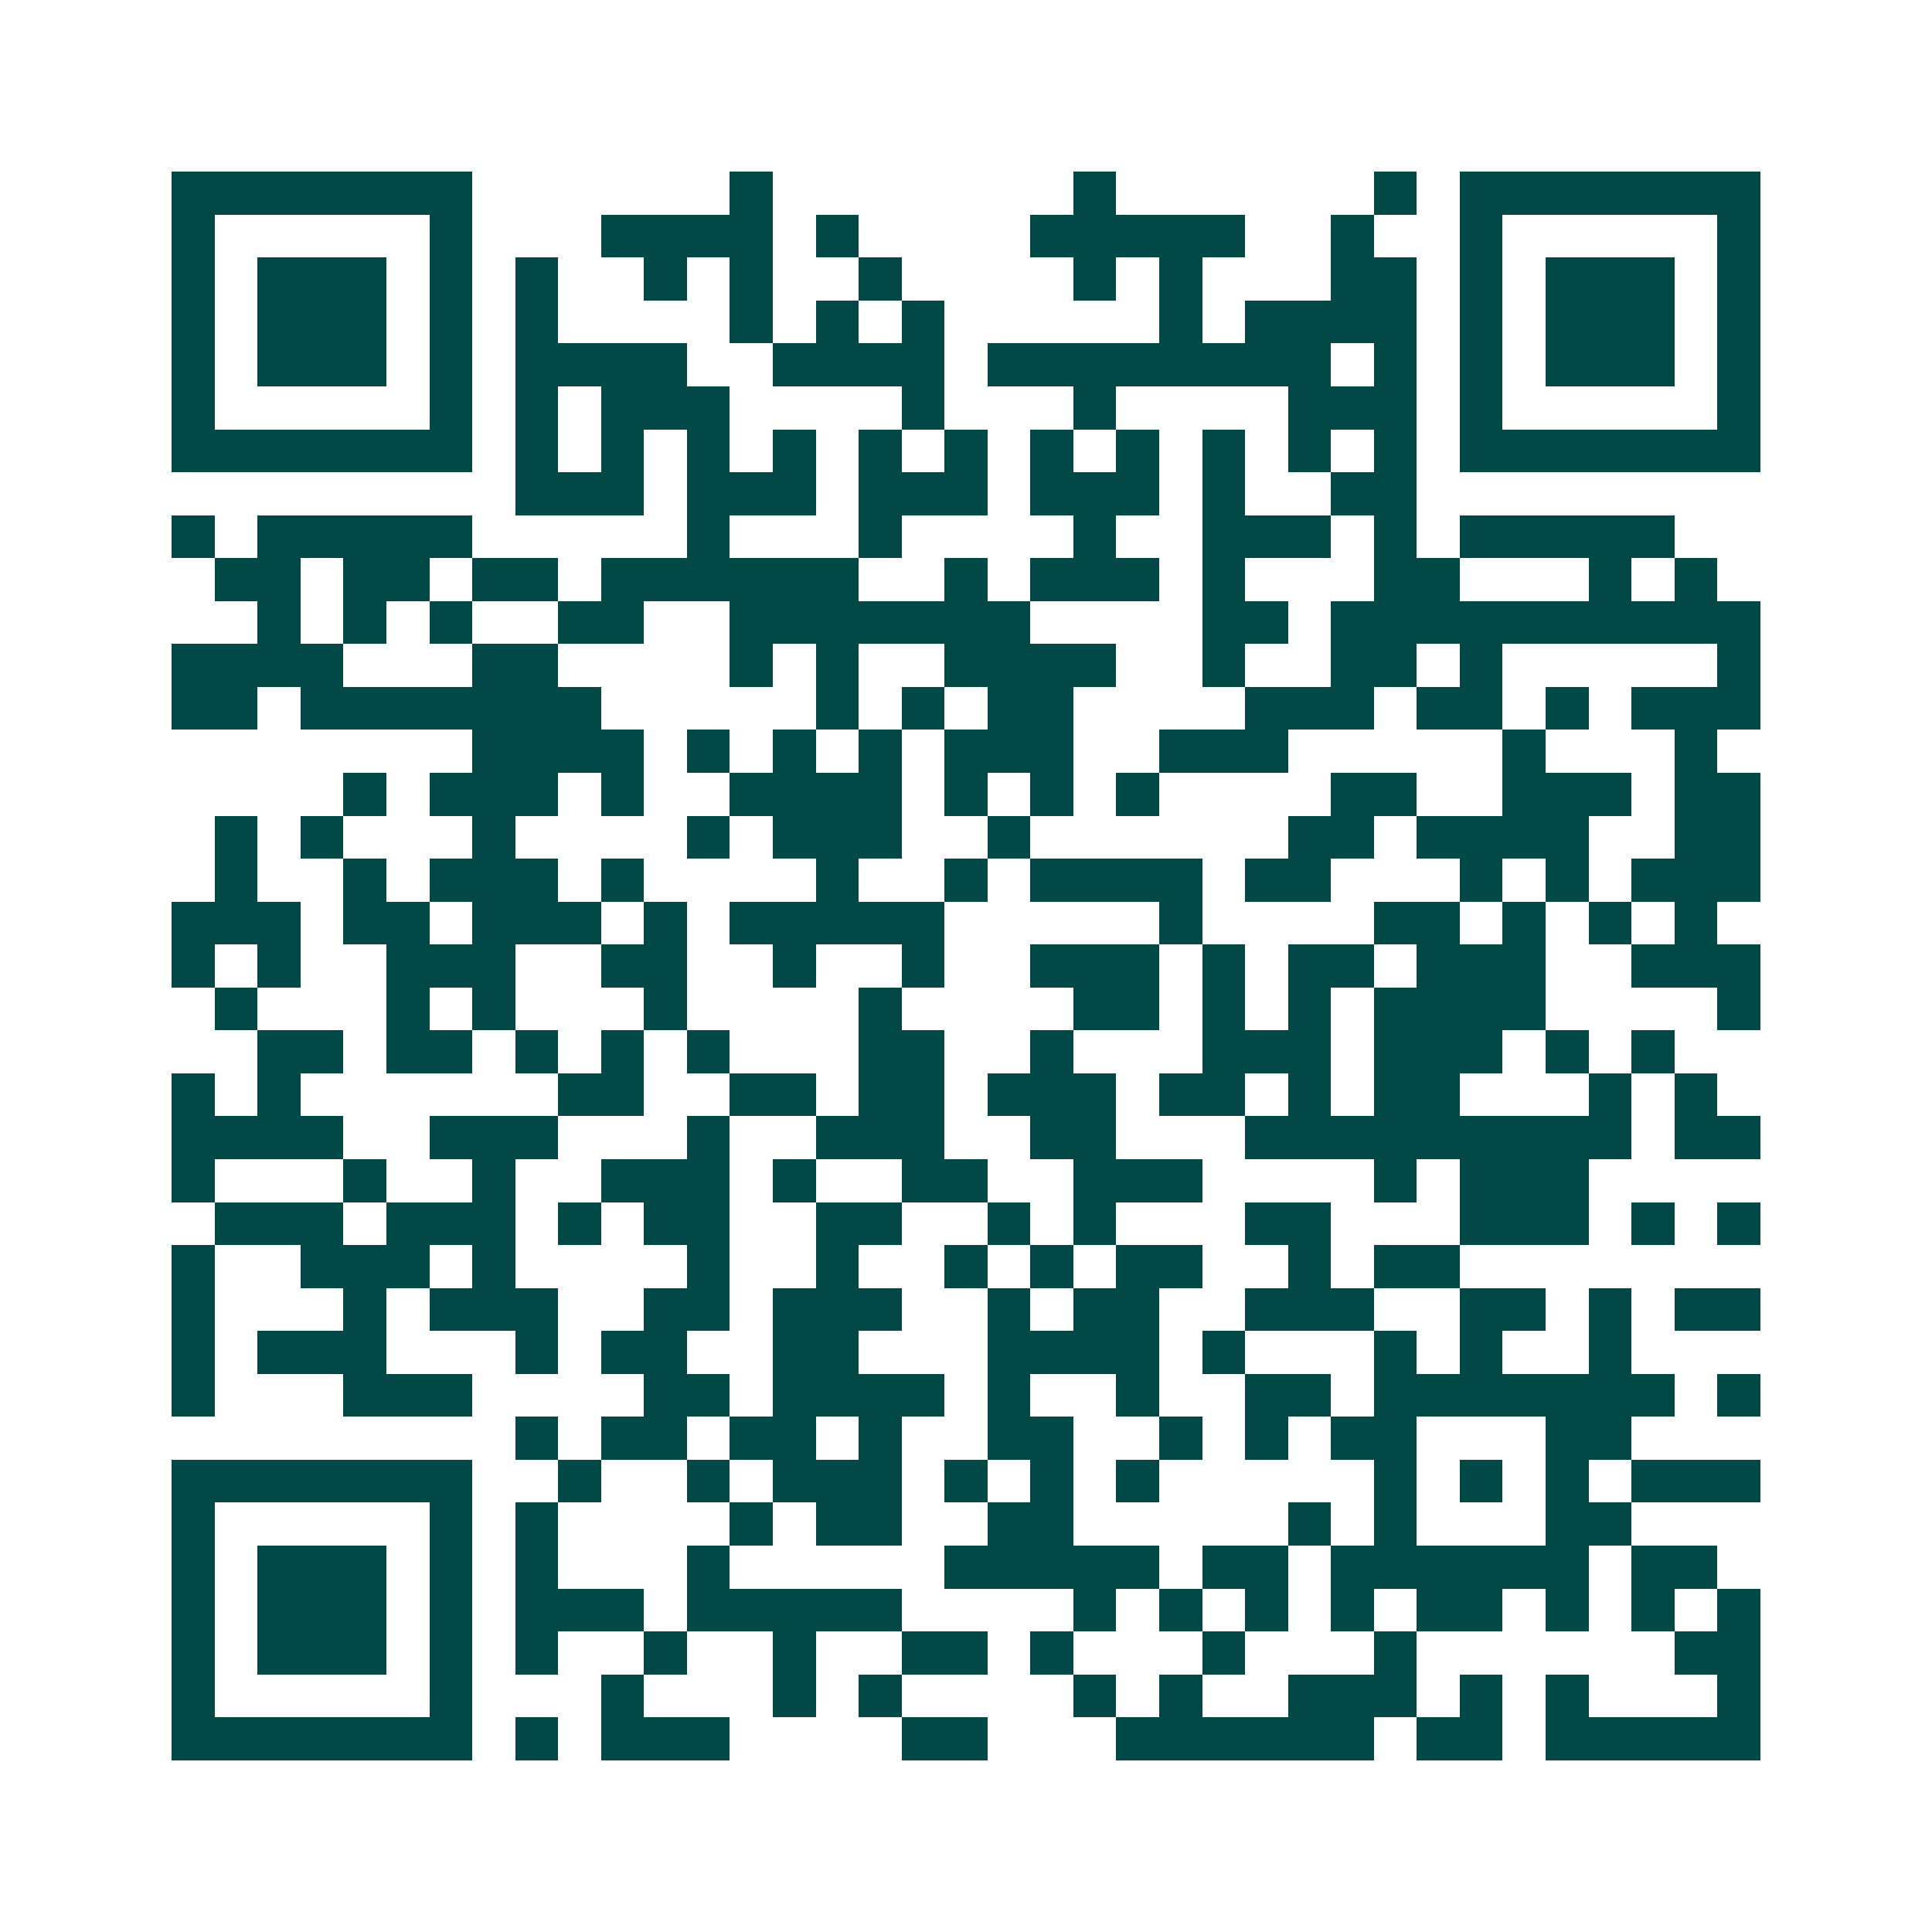 <svg xmlns="http://www.w3.org/2000/svg" width="200" height="200" viewBox="0 0 45 45" shape-rendering="crispEdges"><path fill="#ffffff" d="M0 0h45v45H0z"/><path stroke="#014847" d="M4 4.5h7m6 0h1m7 0h1m6 0h1m1 0h7M4 5.5h1m5 0h1m3 0h4m1 0h1m4 0h5m2 0h1m2 0h1m5 0h1M4 6.5h1m1 0h3m1 0h1m1 0h1m2 0h1m1 0h1m2 0h1m4 0h1m1 0h1m3 0h2m1 0h1m1 0h3m1 0h1M4 7.5h1m1 0h3m1 0h1m1 0h1m4 0h1m1 0h1m1 0h1m5 0h1m1 0h4m1 0h1m1 0h3m1 0h1M4 8.5h1m1 0h3m1 0h1m1 0h4m2 0h4m1 0h8m1 0h1m1 0h1m1 0h3m1 0h1M4 9.5h1m5 0h1m1 0h1m1 0h3m4 0h1m3 0h1m4 0h3m1 0h1m5 0h1M4 10.5h7m1 0h1m1 0h1m1 0h1m1 0h1m1 0h1m1 0h1m1 0h1m1 0h1m1 0h1m1 0h1m1 0h1m1 0h7M12 11.5h3m1 0h3m1 0h3m1 0h3m1 0h1m2 0h2M4 12.5h1m1 0h5m5 0h1m3 0h1m4 0h1m2 0h3m1 0h1m1 0h5M5 13.5h2m1 0h2m1 0h2m1 0h6m2 0h1m1 0h3m1 0h1m3 0h2m3 0h1m1 0h1M6 14.5h1m1 0h1m1 0h1m2 0h2m2 0h7m4 0h2m1 0h10M4 15.5h4m3 0h2m4 0h1m1 0h1m2 0h4m2 0h1m2 0h2m1 0h1m5 0h1M4 16.5h2m1 0h7m5 0h1m1 0h1m1 0h2m4 0h3m1 0h2m1 0h1m1 0h3M11 17.5h4m1 0h1m1 0h1m1 0h1m1 0h3m2 0h3m5 0h1m3 0h1M8 18.5h1m1 0h3m1 0h1m2 0h4m1 0h1m1 0h1m1 0h1m4 0h2m2 0h3m1 0h2M5 19.5h1m1 0h1m3 0h1m4 0h1m1 0h3m2 0h1m6 0h2m1 0h4m2 0h2M5 20.5h1m2 0h1m1 0h3m1 0h1m4 0h1m2 0h1m1 0h4m1 0h2m3 0h1m1 0h1m1 0h3M4 21.5h3m1 0h2m1 0h3m1 0h1m1 0h5m5 0h1m4 0h2m1 0h1m1 0h1m1 0h1M4 22.5h1m1 0h1m2 0h3m2 0h2m2 0h1m2 0h1m2 0h3m1 0h1m1 0h2m1 0h3m2 0h3M5 23.5h1m3 0h1m1 0h1m3 0h1m4 0h1m4 0h2m1 0h1m1 0h1m1 0h4m4 0h1M6 24.5h2m1 0h2m1 0h1m1 0h1m1 0h1m3 0h2m2 0h1m3 0h3m1 0h3m1 0h1m1 0h1M4 25.5h1m1 0h1m6 0h2m2 0h2m1 0h2m1 0h3m1 0h2m1 0h1m1 0h2m3 0h1m1 0h1M4 26.5h4m2 0h3m3 0h1m2 0h3m2 0h2m3 0h9m1 0h2M4 27.5h1m3 0h1m2 0h1m2 0h3m1 0h1m2 0h2m2 0h3m4 0h1m1 0h3M5 28.5h3m1 0h3m1 0h1m1 0h2m2 0h2m2 0h1m1 0h1m3 0h2m3 0h3m1 0h1m1 0h1M4 29.5h1m2 0h3m1 0h1m4 0h1m2 0h1m2 0h1m1 0h1m1 0h2m2 0h1m1 0h2M4 30.5h1m3 0h1m1 0h3m2 0h2m1 0h3m2 0h1m1 0h2m2 0h3m2 0h2m1 0h1m1 0h2M4 31.5h1m1 0h3m3 0h1m1 0h2m2 0h2m3 0h4m1 0h1m3 0h1m1 0h1m2 0h1M4 32.5h1m3 0h3m4 0h2m1 0h4m1 0h1m2 0h1m2 0h2m1 0h7m1 0h1M12 33.5h1m1 0h2m1 0h2m1 0h1m2 0h2m2 0h1m1 0h1m1 0h2m3 0h2M4 34.5h7m2 0h1m2 0h1m1 0h3m1 0h1m1 0h1m1 0h1m5 0h1m1 0h1m1 0h1m1 0h3M4 35.5h1m5 0h1m1 0h1m4 0h1m1 0h2m2 0h2m5 0h1m1 0h1m3 0h2M4 36.5h1m1 0h3m1 0h1m1 0h1m3 0h1m5 0h5m1 0h2m1 0h6m1 0h2M4 37.5h1m1 0h3m1 0h1m1 0h3m1 0h5m4 0h1m1 0h1m1 0h1m1 0h1m1 0h2m1 0h1m1 0h1m1 0h1M4 38.5h1m1 0h3m1 0h1m1 0h1m2 0h1m2 0h1m2 0h2m1 0h1m3 0h1m3 0h1m6 0h2M4 39.5h1m5 0h1m3 0h1m3 0h1m1 0h1m4 0h1m1 0h1m2 0h3m1 0h1m1 0h1m3 0h1M4 40.5h7m1 0h1m1 0h3m4 0h2m3 0h6m1 0h2m1 0h5"/></svg>
